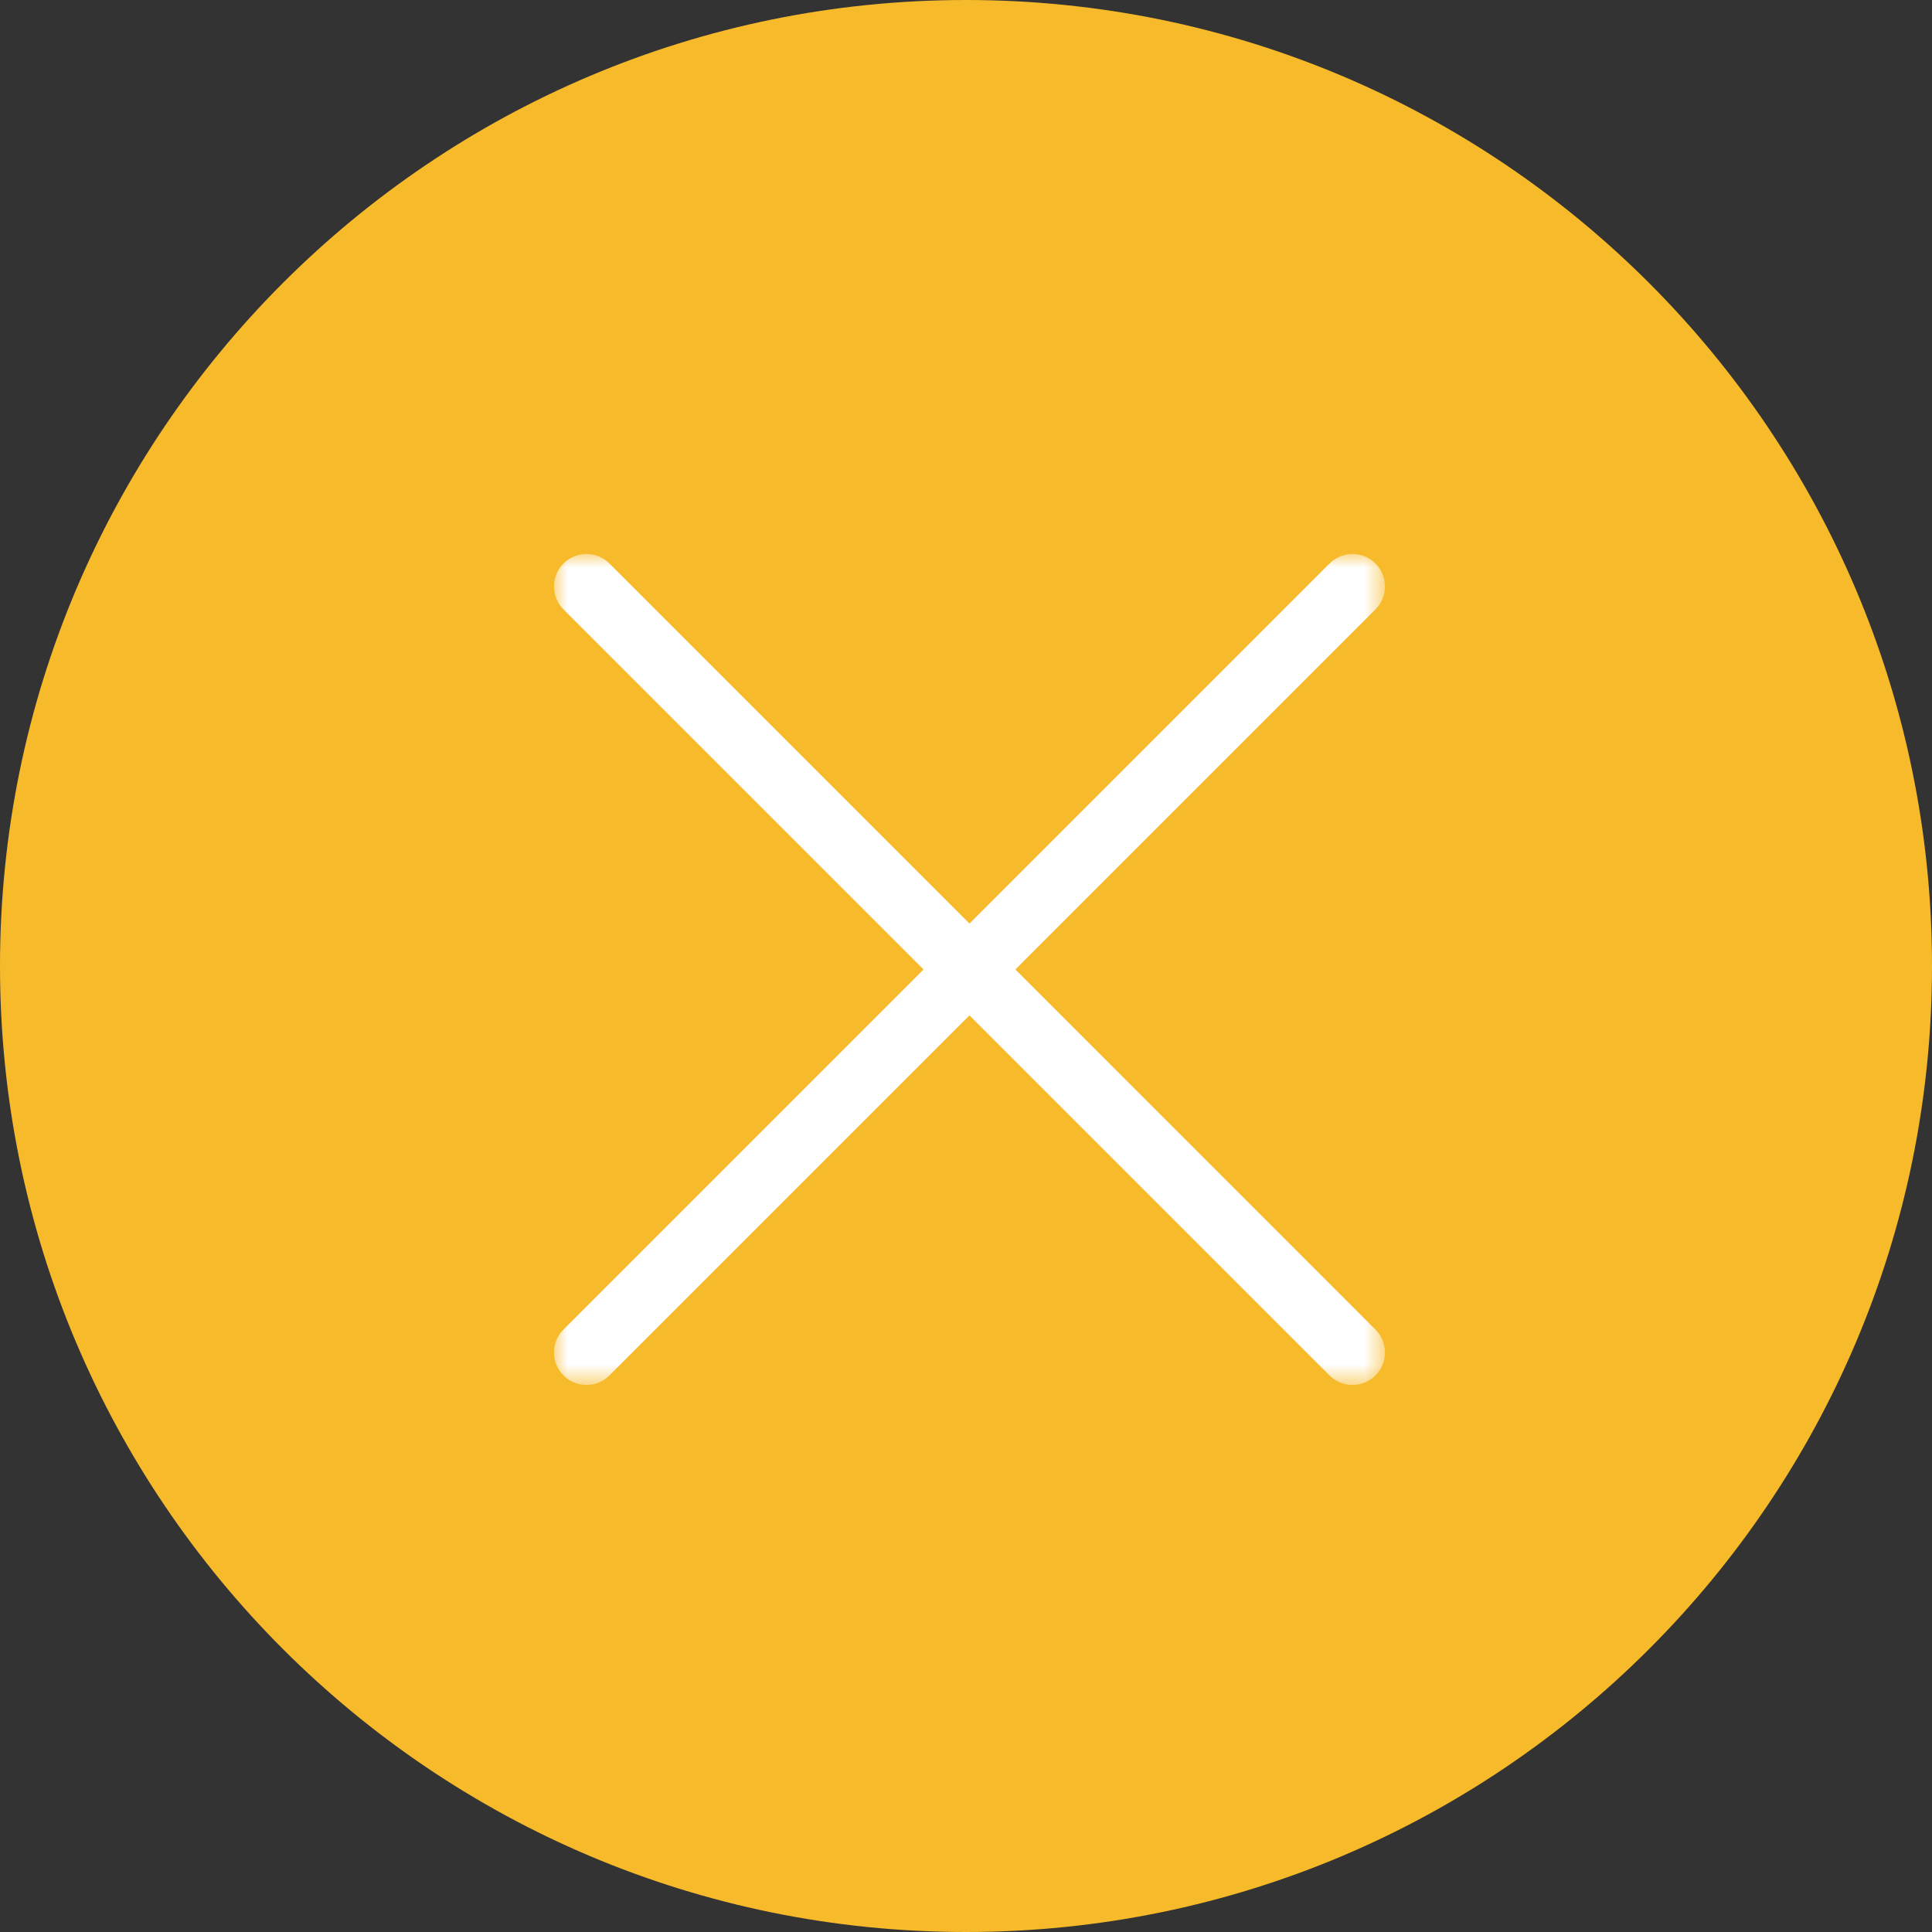 <?xml version="1.0" encoding="UTF-8"?> <svg xmlns="http://www.w3.org/2000/svg" width="80" height="80" viewBox="0 0 80 80" fill="none"><rect x="0" y="0" width="80" height="80" fill="#333333" stroke="none"/><g clip-path="url(#clip0_219_53)"><g clip-path="url(#clip1_219_53)"><g clip-path="url(#clip2_219_53)"><path d="M40 80C62.091 80 80 62.091 80 40C80 17.909 62.091 0 40 0C17.909 0 0 17.909 0 40C0 62.091 17.909 80 40 80Z" fill="#F7BA2B"></path><mask id="mask0_219_53" style="mask-type:luminance" maskUnits="userSpaceOnUse" x="22" y="22" width="36" height="36"><path d="M57.348 22.939H22.939V57.348H57.348V22.939Z" fill="white"></path></mask><g mask="url(#mask0_219_53)"><path d="M42.045 40.144L56.954 25.234C57.479 24.709 57.479 23.858 56.954 23.333C56.429 22.808 55.578 22.808 55.054 23.333L40.144 38.243L25.234 23.333C24.709 22.808 23.858 22.808 23.333 23.333C22.808 23.858 22.808 24.709 23.333 25.234L38.243 40.144L23.333 55.054C22.808 55.578 22.808 56.43 23.333 56.954C23.596 57.217 23.94 57.348 24.284 57.348C24.628 57.348 24.972 57.217 25.234 56.954L40.144 42.045L55.053 56.954C55.316 57.217 55.66 57.348 56.004 57.348C56.348 57.348 56.692 57.217 56.954 56.954C57.479 56.429 57.479 55.578 56.954 55.054L42.045 40.144Z" fill="white"></path></g></g></g></g><defs><clipPath id="clip0_219_53"><rect width="80" height="80" fill="white"></rect></clipPath><clipPath id="clip1_219_53"><rect width="80" height="80" fill="white"></rect></clipPath><clipPath id="clip2_219_53"><rect width="80" height="80" fill="white"></rect></clipPath></defs></svg> 
